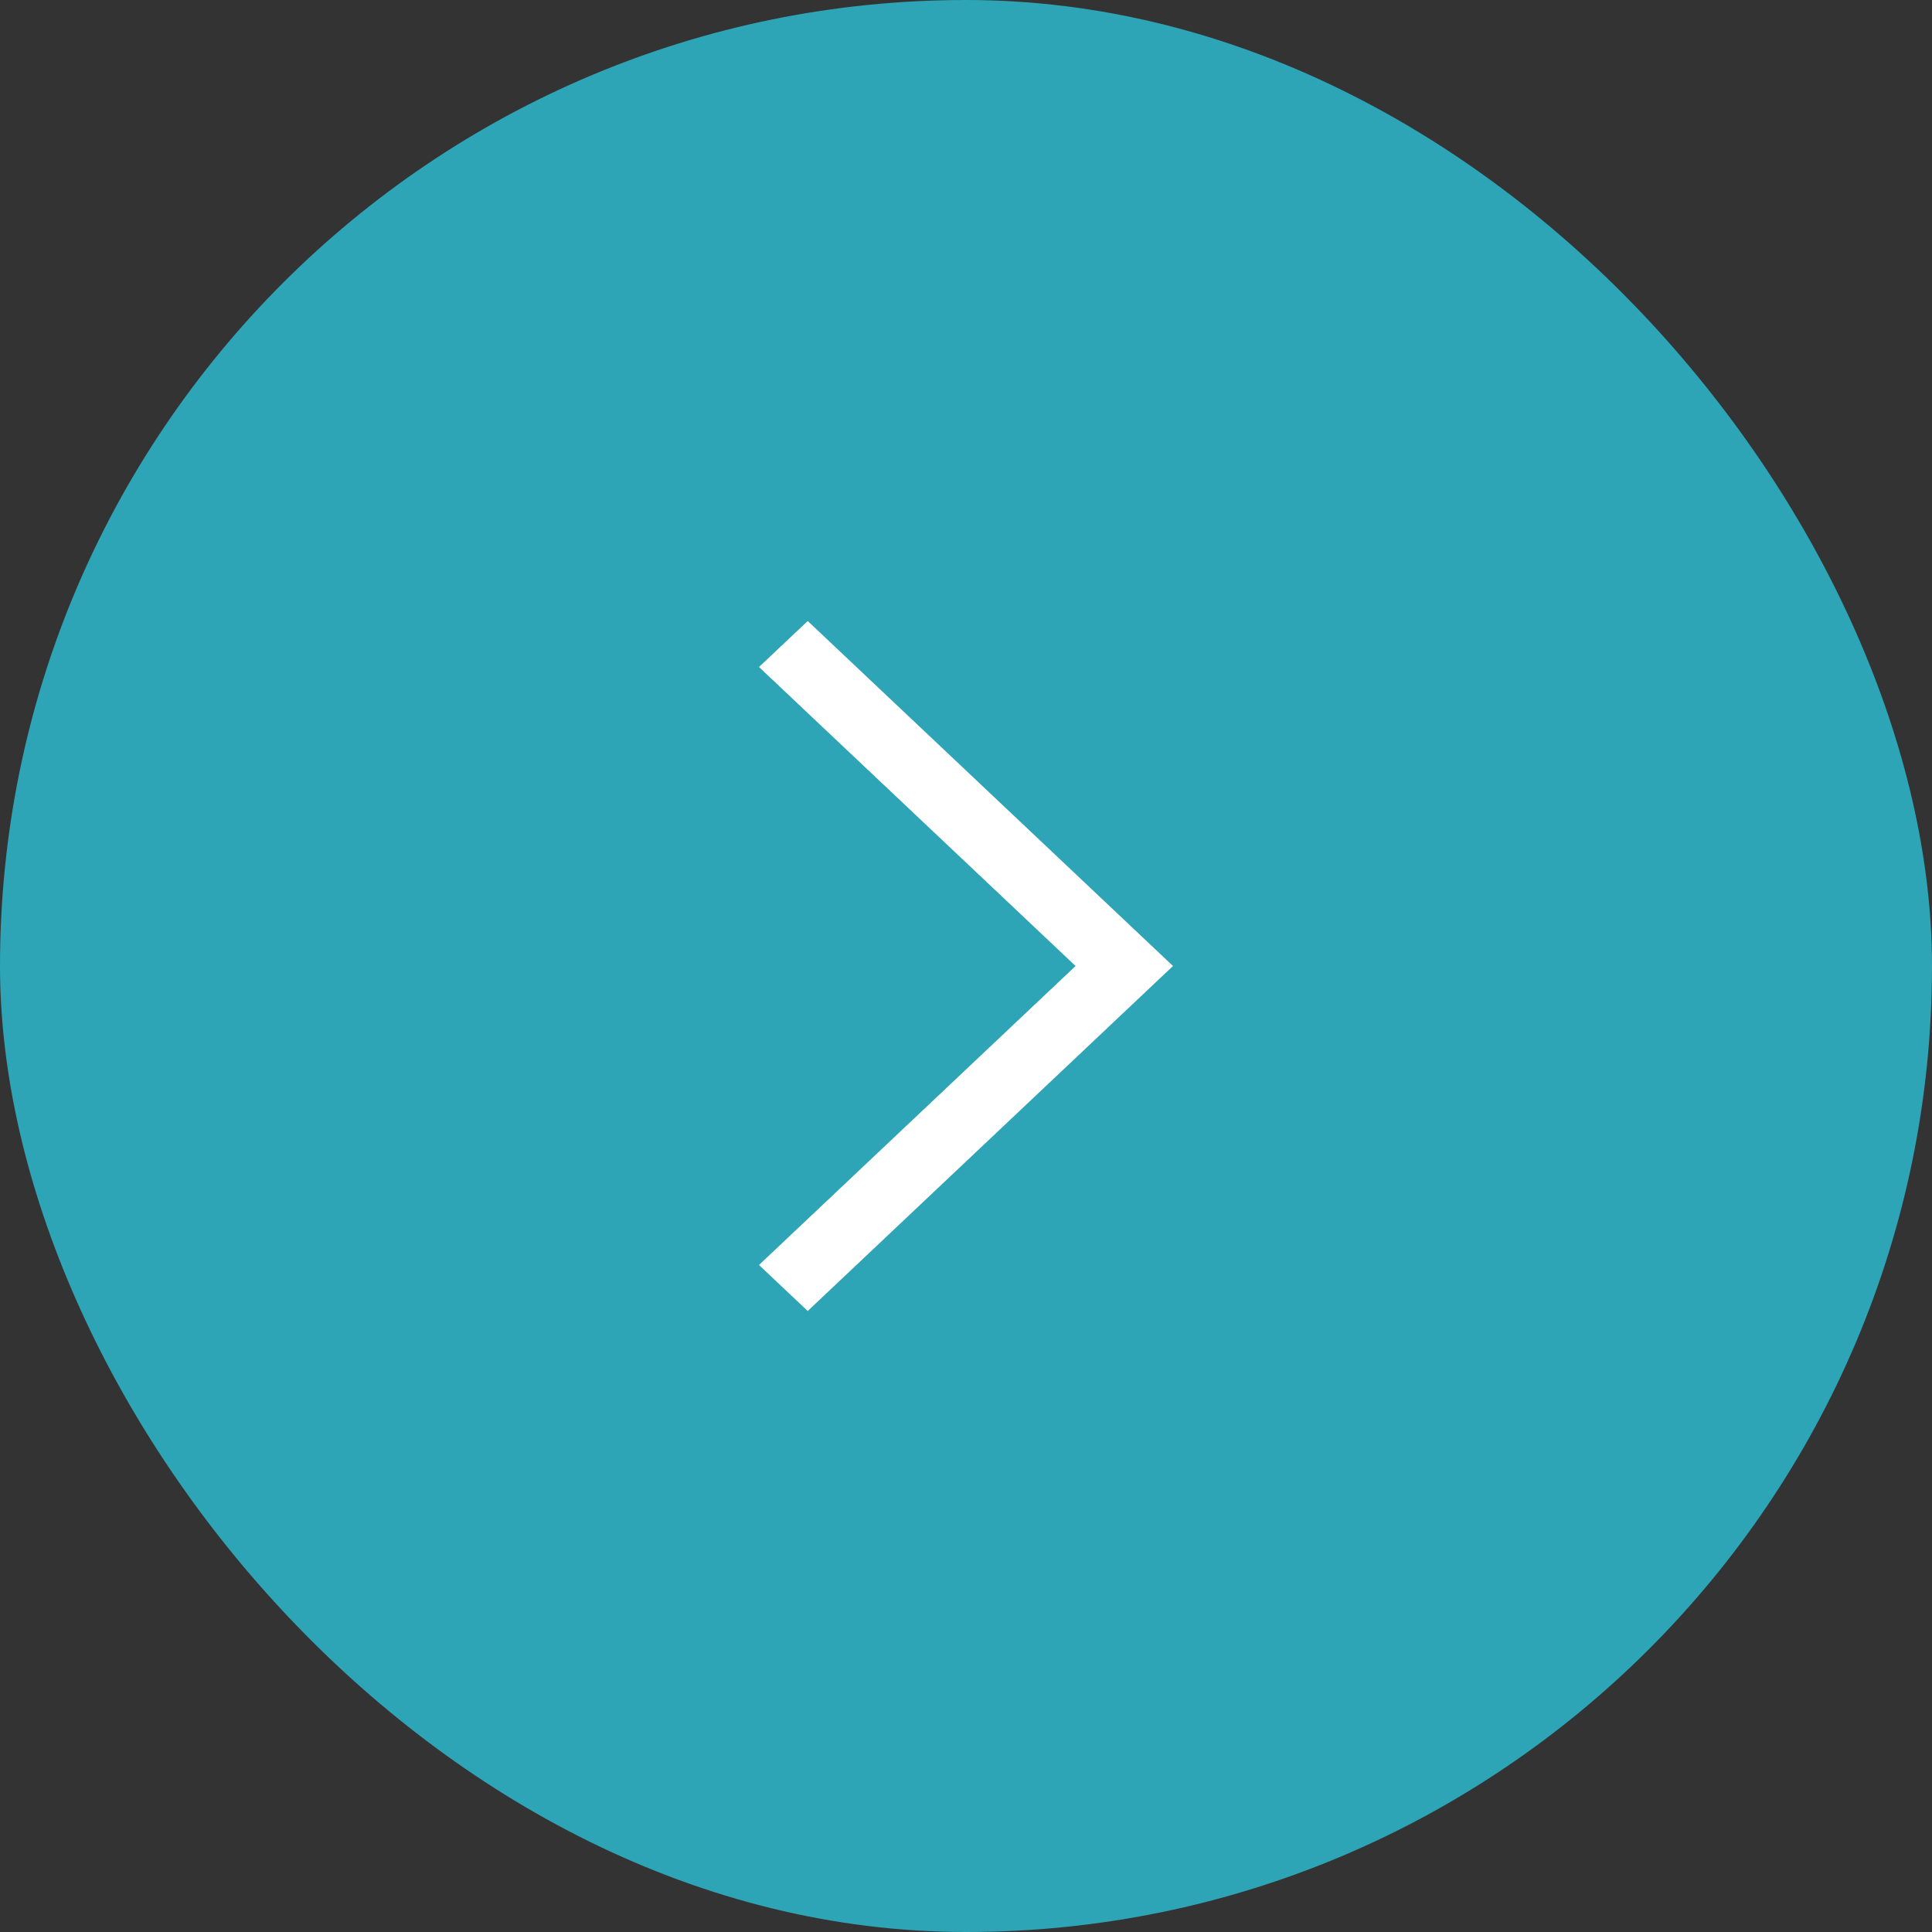 <svg width="28" height="28" viewBox="0 0 28 28" fill="none" xmlns="http://www.w3.org/2000/svg">
<rect x="0" y="0" width="28" height="28" fill="#333333" stroke="none"/>
<rect x="28" y="28" width="28" height="28" rx="14" transform="rotate(-180 28 28)" fill="#2DA5B6"/>
<path d="M11.706 9L17 14L11.706 19L11 18.333L15.588 14L11 9.667L11.706 9Z" fill="white"/>
</svg>
